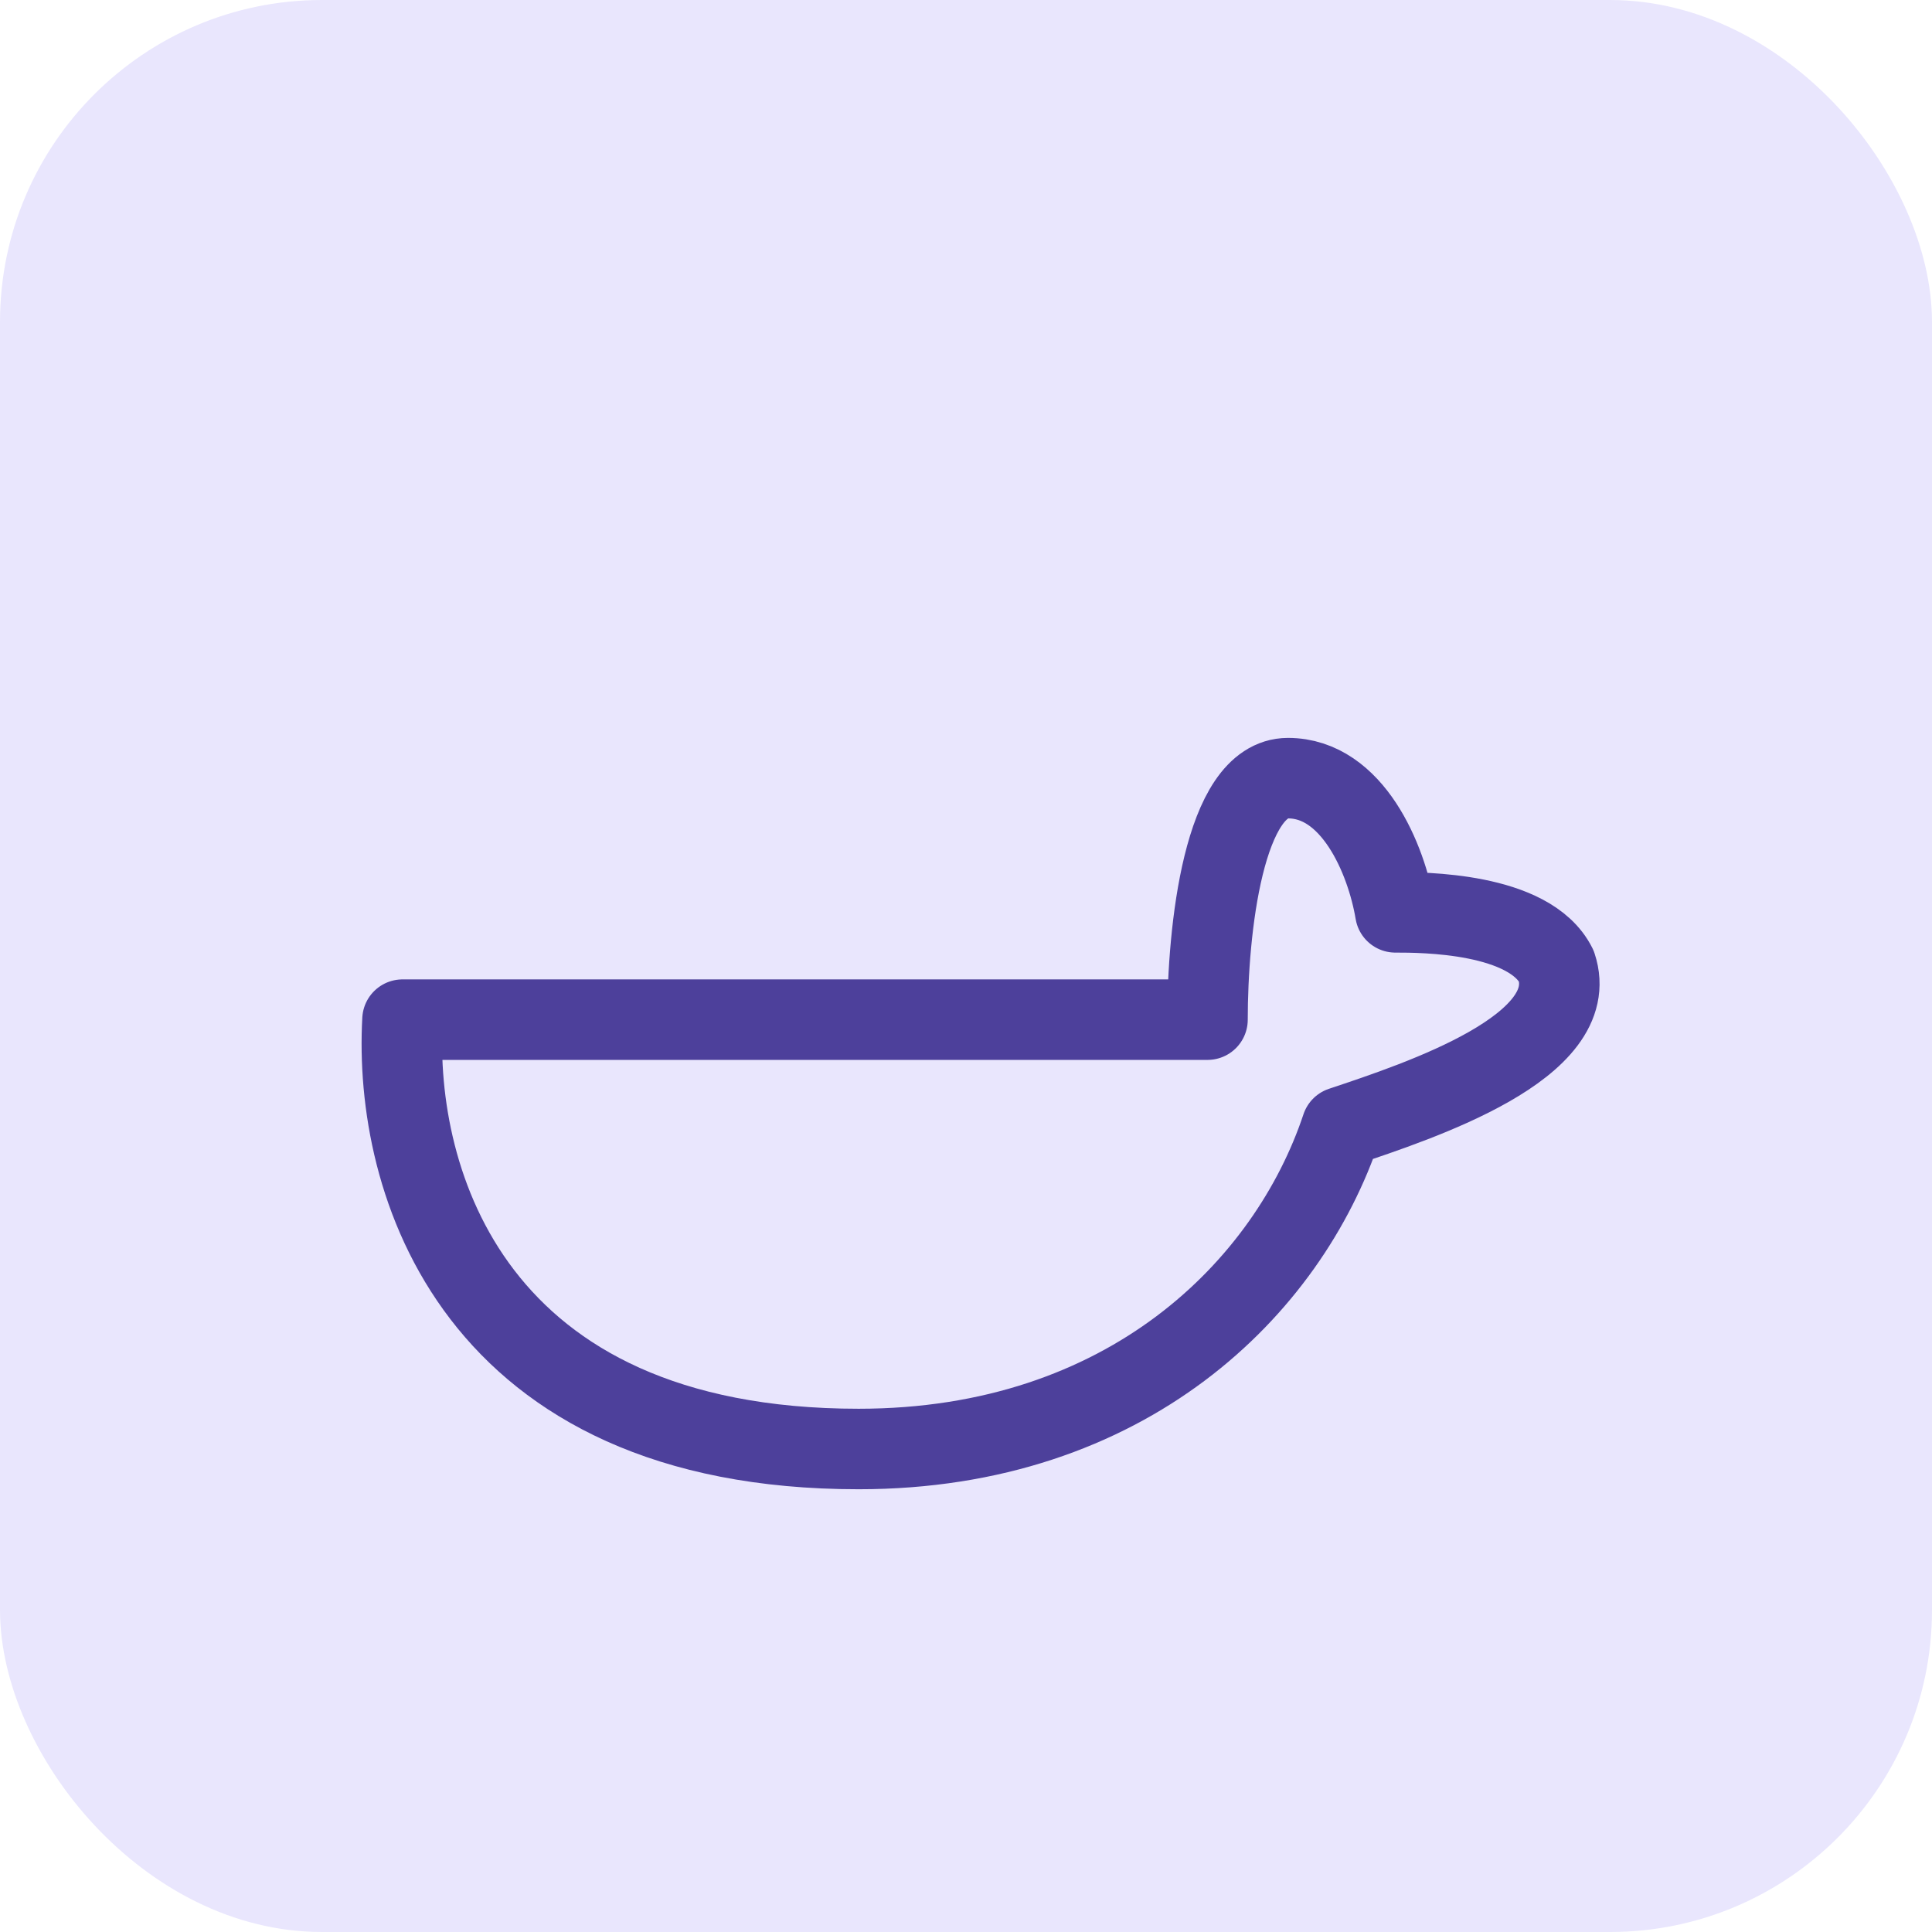 <svg width="48" height="48" viewBox="0 0 48 48" fill="none" xmlns="http://www.w3.org/2000/svg">
<rect width="48" height="48" rx="8" fill="#E9E6FD"/>
<mask id="path-2-inside-1_725_2252" fill="white">
<rect x="9.333" y="17.333" width="5.333" height="5.333" rx="1"/>
</mask>
<rect x="9.333" y="17.333" width="5.333" height="5.333" rx="1" stroke="#4D409B" stroke-width="4" mask="url(#path-2-inside-1_725_2252)"/>
<mask id="path-3-inside-2_725_2252" fill="white">
<rect x="16" y="17.333" width="5.333" height="5.333" rx="1"/>
</mask>
<rect x="16" y="17.333" width="5.333" height="5.333" rx="1" stroke="#4D409B" stroke-width="4" mask="url(#path-3-inside-2_725_2252)"/>
<mask id="path-4-inside-3_725_2252" fill="white">
<rect x="22.667" y="17.333" width="5.333" height="5.333" rx="1"/>
</mask>
<rect x="22.667" y="17.333" width="5.333" height="5.333" rx="1" stroke="#4D409B" stroke-width="4" mask="url(#path-4-inside-3_725_2252)"/>
<mask id="path-5-inside-4_725_2252" fill="white">
<rect x="16" y="10.667" width="5.333" height="5.333" rx="1"/>
</mask>
<rect x="16" y="10.667" width="5.333" height="5.333" rx="1" stroke="#4D409B" stroke-width="4" mask="url(#path-5-inside-4_725_2252)"/>
<mask id="path-6-inside-5_725_2252" fill="white">
<rect x="22.667" y="10.667" width="5.333" height="5.333" rx="1"/>
</mask>
<rect x="22.667" y="10.667" width="5.333" height="5.333" rx="1" stroke="#4D409B" stroke-width="4" mask="url(#path-6-inside-5_725_2252)"/>
<path d="M32 19.333C30.4 19.333 30 23.111 30 25.333H10C9.778 29.333 11.733 36 21.333 36C28 36 32 32 33.333 28C35.333 27.333 39.333 26 38.667 24C38 22.667 35.333 22.667 34.667 22.667C34.444 21.333 33.6 19.333 32 19.333Z" stroke="#4D409B" stroke-width="2" stroke-linejoin="round"/>
</svg>
